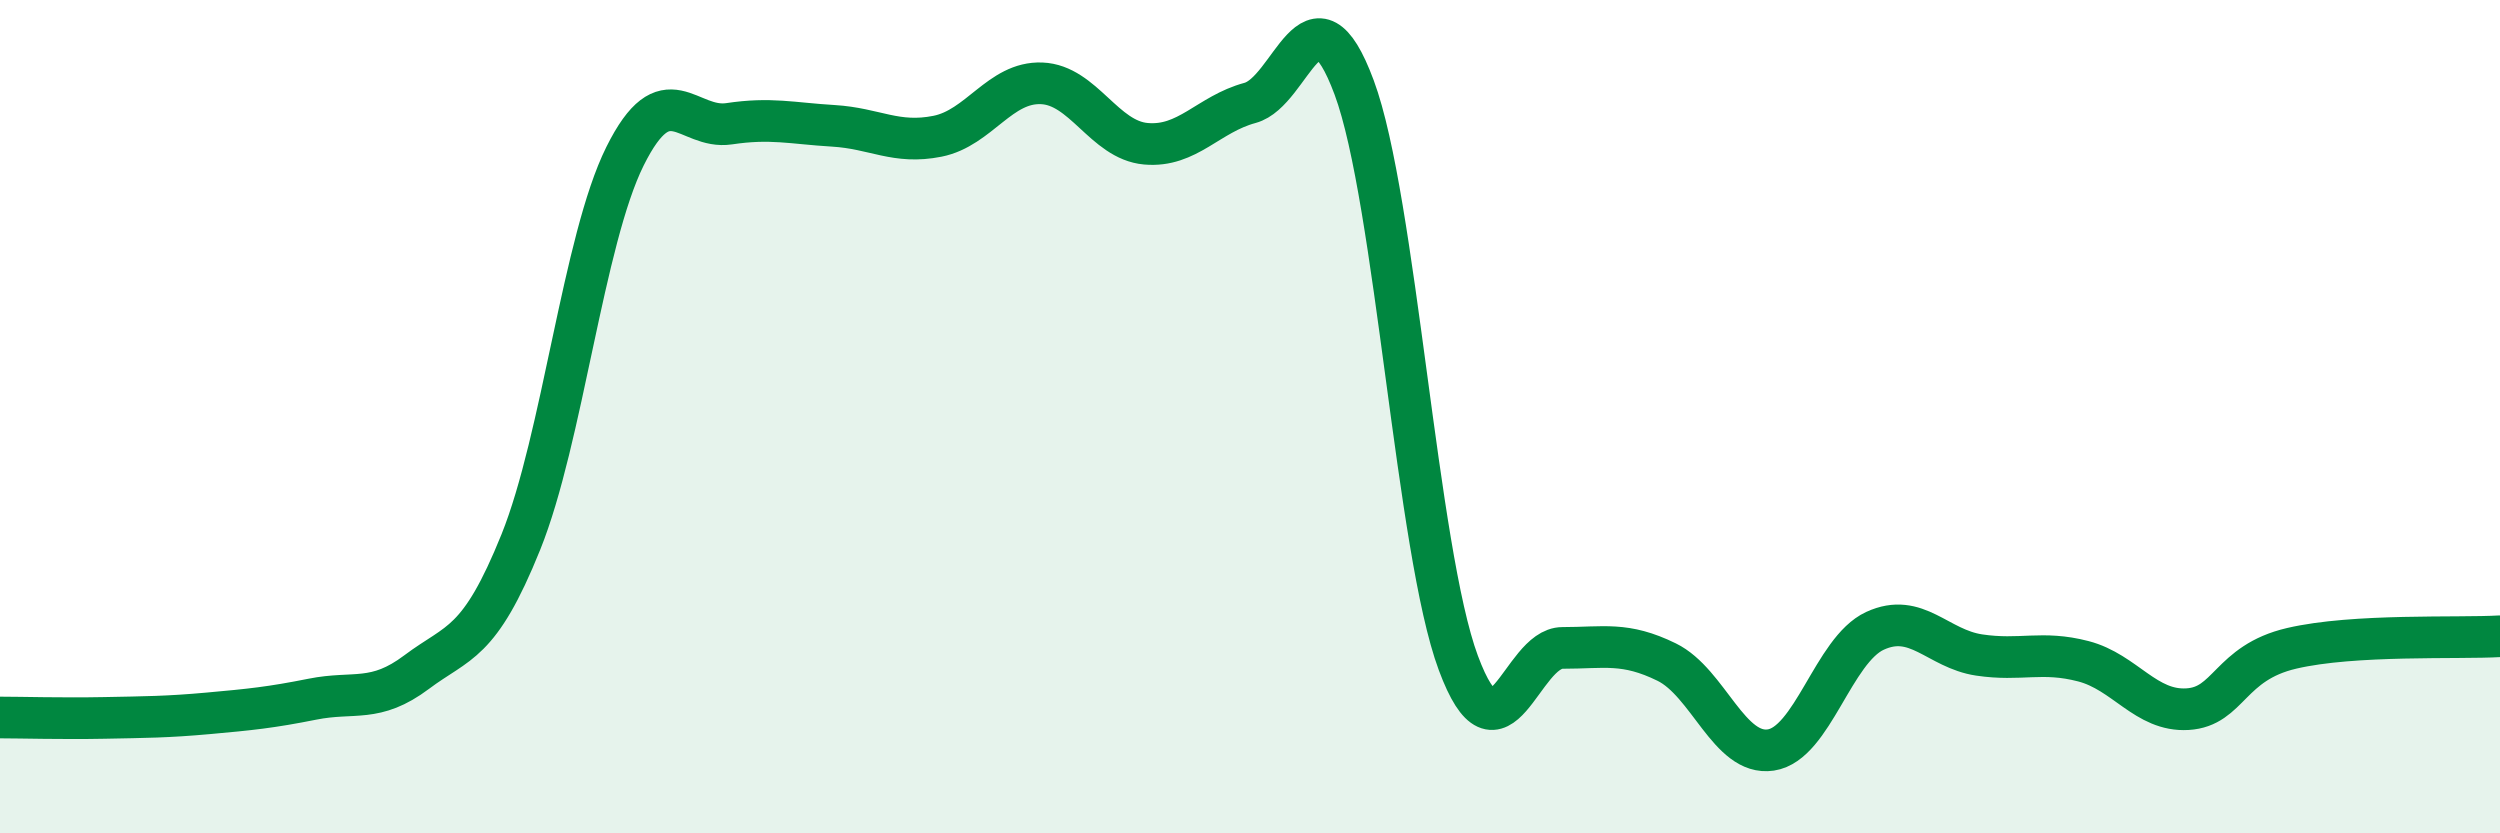
    <svg width="60" height="20" viewBox="0 0 60 20" xmlns="http://www.w3.org/2000/svg">
      <path
        d="M 0,17.22 C 0.5,17.22 1.5,17.25 2.5,17.23 C 3.5,17.21 4,17.21 5,17.12 C 6,17.03 6.5,16.98 7.5,16.78 C 8.5,16.58 9,16.88 10,16.13 C 11,15.38 11.5,15.49 12.5,13.01 C 13.5,10.53 14,5.76 15,3.75 C 16,1.74 16.5,3.12 17.5,2.97 C 18.5,2.82 19,2.96 20,3.02 C 21,3.08 21.5,3.47 22.5,3.27 C 23.5,3.07 24,1.96 25,2 C 26,2.04 26.5,3.36 27.5,3.45 C 28.5,3.54 29,2.74 30,2.47 C 31,2.2 31.5,-0.59 32.5,2.1 C 33.5,4.79 34,13.22 35,15.91 C 36,18.6 36.5,15.55 37.5,15.55 C 38.5,15.55 39,15.4 40,15.89 C 41,16.38 41.5,18.15 42.5,18 C 43.5,17.85 44,15.6 45,15.14 C 46,14.68 46.5,15.57 47.5,15.72 C 48.5,15.87 49,15.61 50,15.87 C 51,16.13 51.5,17.08 52.5,17.02 C 53.5,16.96 53.5,15.91 55,15.56 C 56.5,15.21 59,15.33 60,15.27L60 20L0 20Z"
        fill="#008740"
        opacity="0.1"
        stroke-linecap="round"
        stroke-linejoin="round"
      />
      <path
        d="M 0,17.22 C 0.5,17.22 1.5,17.25 2.5,17.23 C 3.5,17.21 4,17.21 5,17.12 C 6,17.03 6.5,16.98 7.5,16.78 C 8.5,16.58 9,16.88 10,16.13 C 11,15.38 11.5,15.49 12.5,13.01 C 13.5,10.53 14,5.76 15,3.75 C 16,1.74 16.5,3.12 17.5,2.97 C 18.5,2.82 19,2.96 20,3.02 C 21,3.08 21.5,3.47 22.5,3.27 C 23.5,3.07 24,1.96 25,2 C 26,2.04 26.5,3.36 27.5,3.45 C 28.5,3.54 29,2.74 30,2.47 C 31,2.2 31.5,-0.59 32.5,2.1 C 33.5,4.79 34,13.22 35,15.91 C 36,18.6 36.5,15.55 37.5,15.55 C 38.5,15.55 39,15.4 40,15.89 C 41,16.38 41.5,18.15 42.5,18 C 43.5,17.85 44,15.6 45,15.14 C 46,14.68 46.5,15.57 47.5,15.72 C 48.5,15.87 49,15.61 50,15.87 C 51,16.13 51.5,17.08 52.5,17.02 C 53.5,16.96 53.5,15.91 55,15.56 C 56.5,15.21 59,15.33 60,15.27"
        stroke="#008740"
        stroke-width="1"
        fill="none"
        stroke-linecap="round"
        stroke-linejoin="round"
      />
    </svg>
  